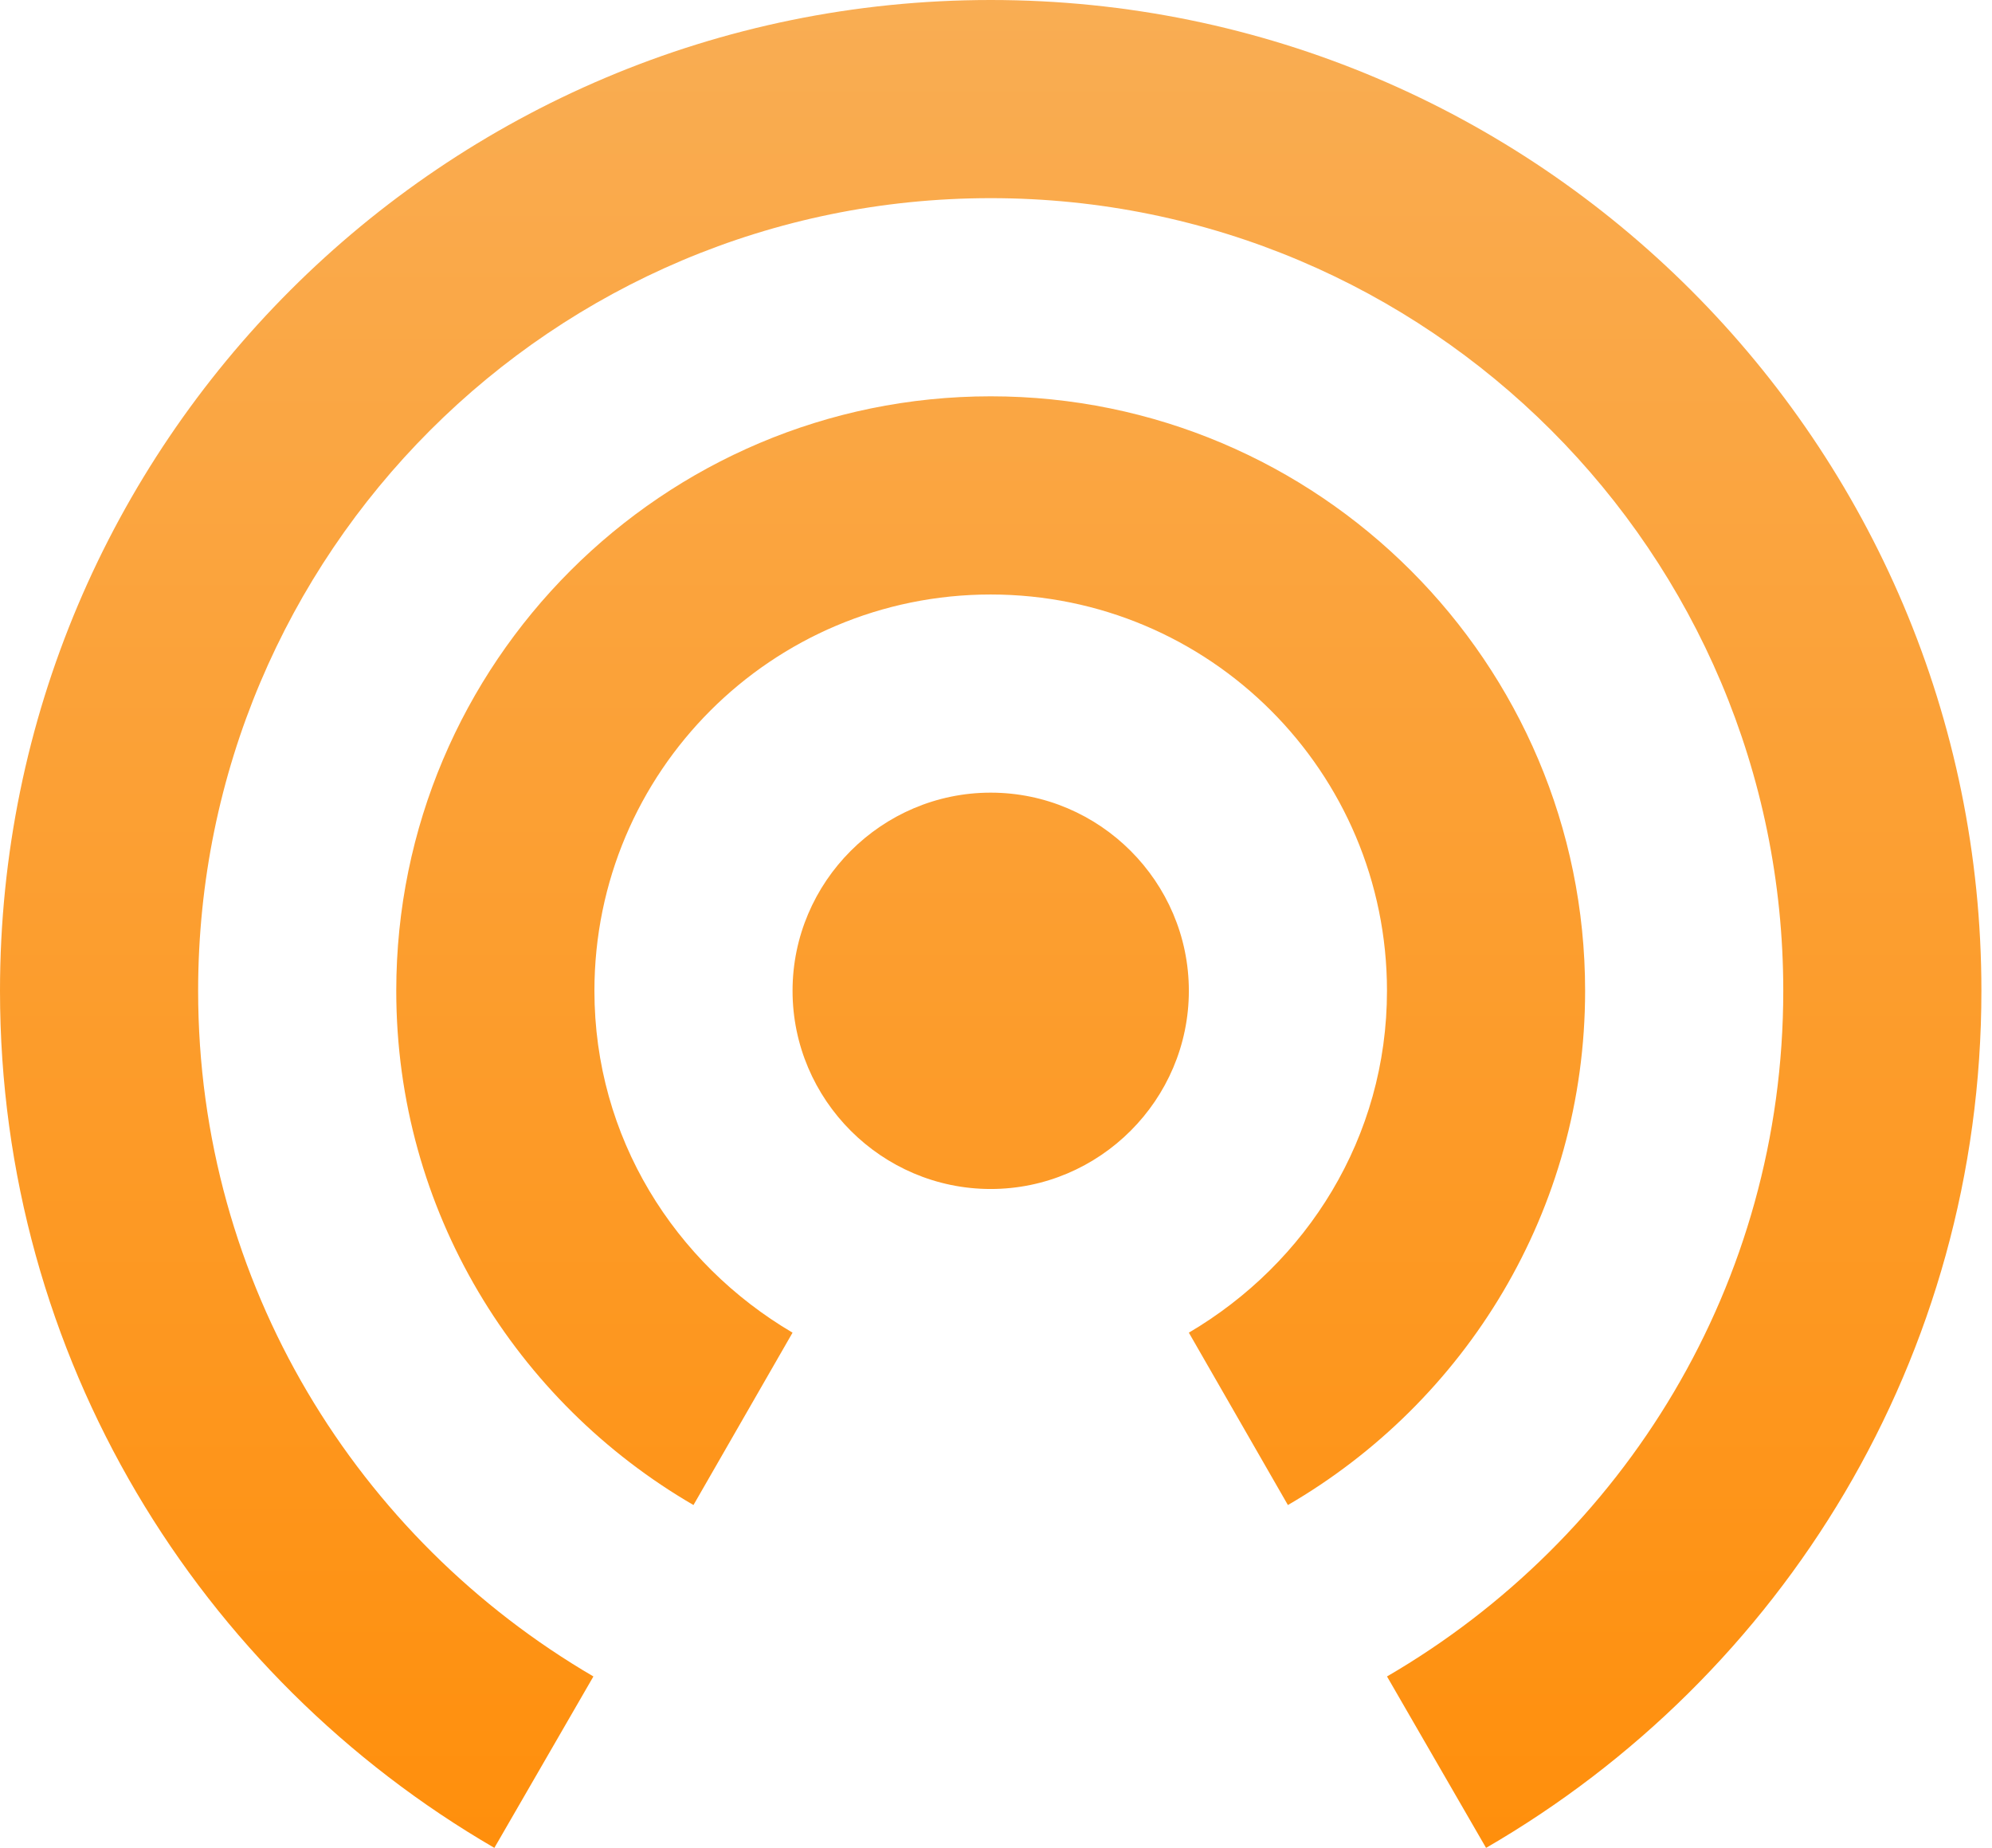<svg width="69" height="64" viewBox="0 0 69 64" fill="none" xmlns="http://www.w3.org/2000/svg"><path d="M34.316 27.453c-3.775 0-6.863 3.088-6.863 6.863 0 3.775 3.088 6.864 6.863 6.864 3.775 0 6.864-3.089 6.864-6.864s-3.089-6.863-6.864-6.863zm20.59 6.863c0-11.358-9.23-20.59-20.59-20.59-11.358 0-20.59 9.232-20.59 20.59 0 7.619 4.153 14.242 10.295 17.81l3.432-5.97c-4.084-2.403-6.863-6.76-6.863-11.84 0-7.584 6.142-13.726 13.726-13.726 7.584 0 13.727 6.142 13.727 13.726 0 5.08-2.78 9.437-6.863 11.84l3.431 5.97c6.143-3.568 10.295-10.191 10.295-17.81zM34.316 0C15.374 0 0 15.374 0 34.316 0 47.013 6.898 58.063 17.124 64l3.431-5.937c-8.167-4.77-13.692-13.589-13.692-23.747 0-15.168 12.285-27.453 27.453-27.453S61.77 19.148 61.77 34.316c0 10.158-5.524 18.977-13.726 23.747L51.475 64c10.26-5.937 17.158-16.987 17.158-29.684C68.633 15.374 53.259 0 34.316 0z" fill="url(#paint0_linear_5264_29954)"/><defs><linearGradient id="paint0_linear_5264_29954" x1="34.316" y1="0" x2="34.316" y2="64" gradientUnits="userSpaceOnUse"><stop stop-color="#F9AD53"/><stop offset="1" stop-color="#FF8F0C"/></linearGradient></defs></svg>